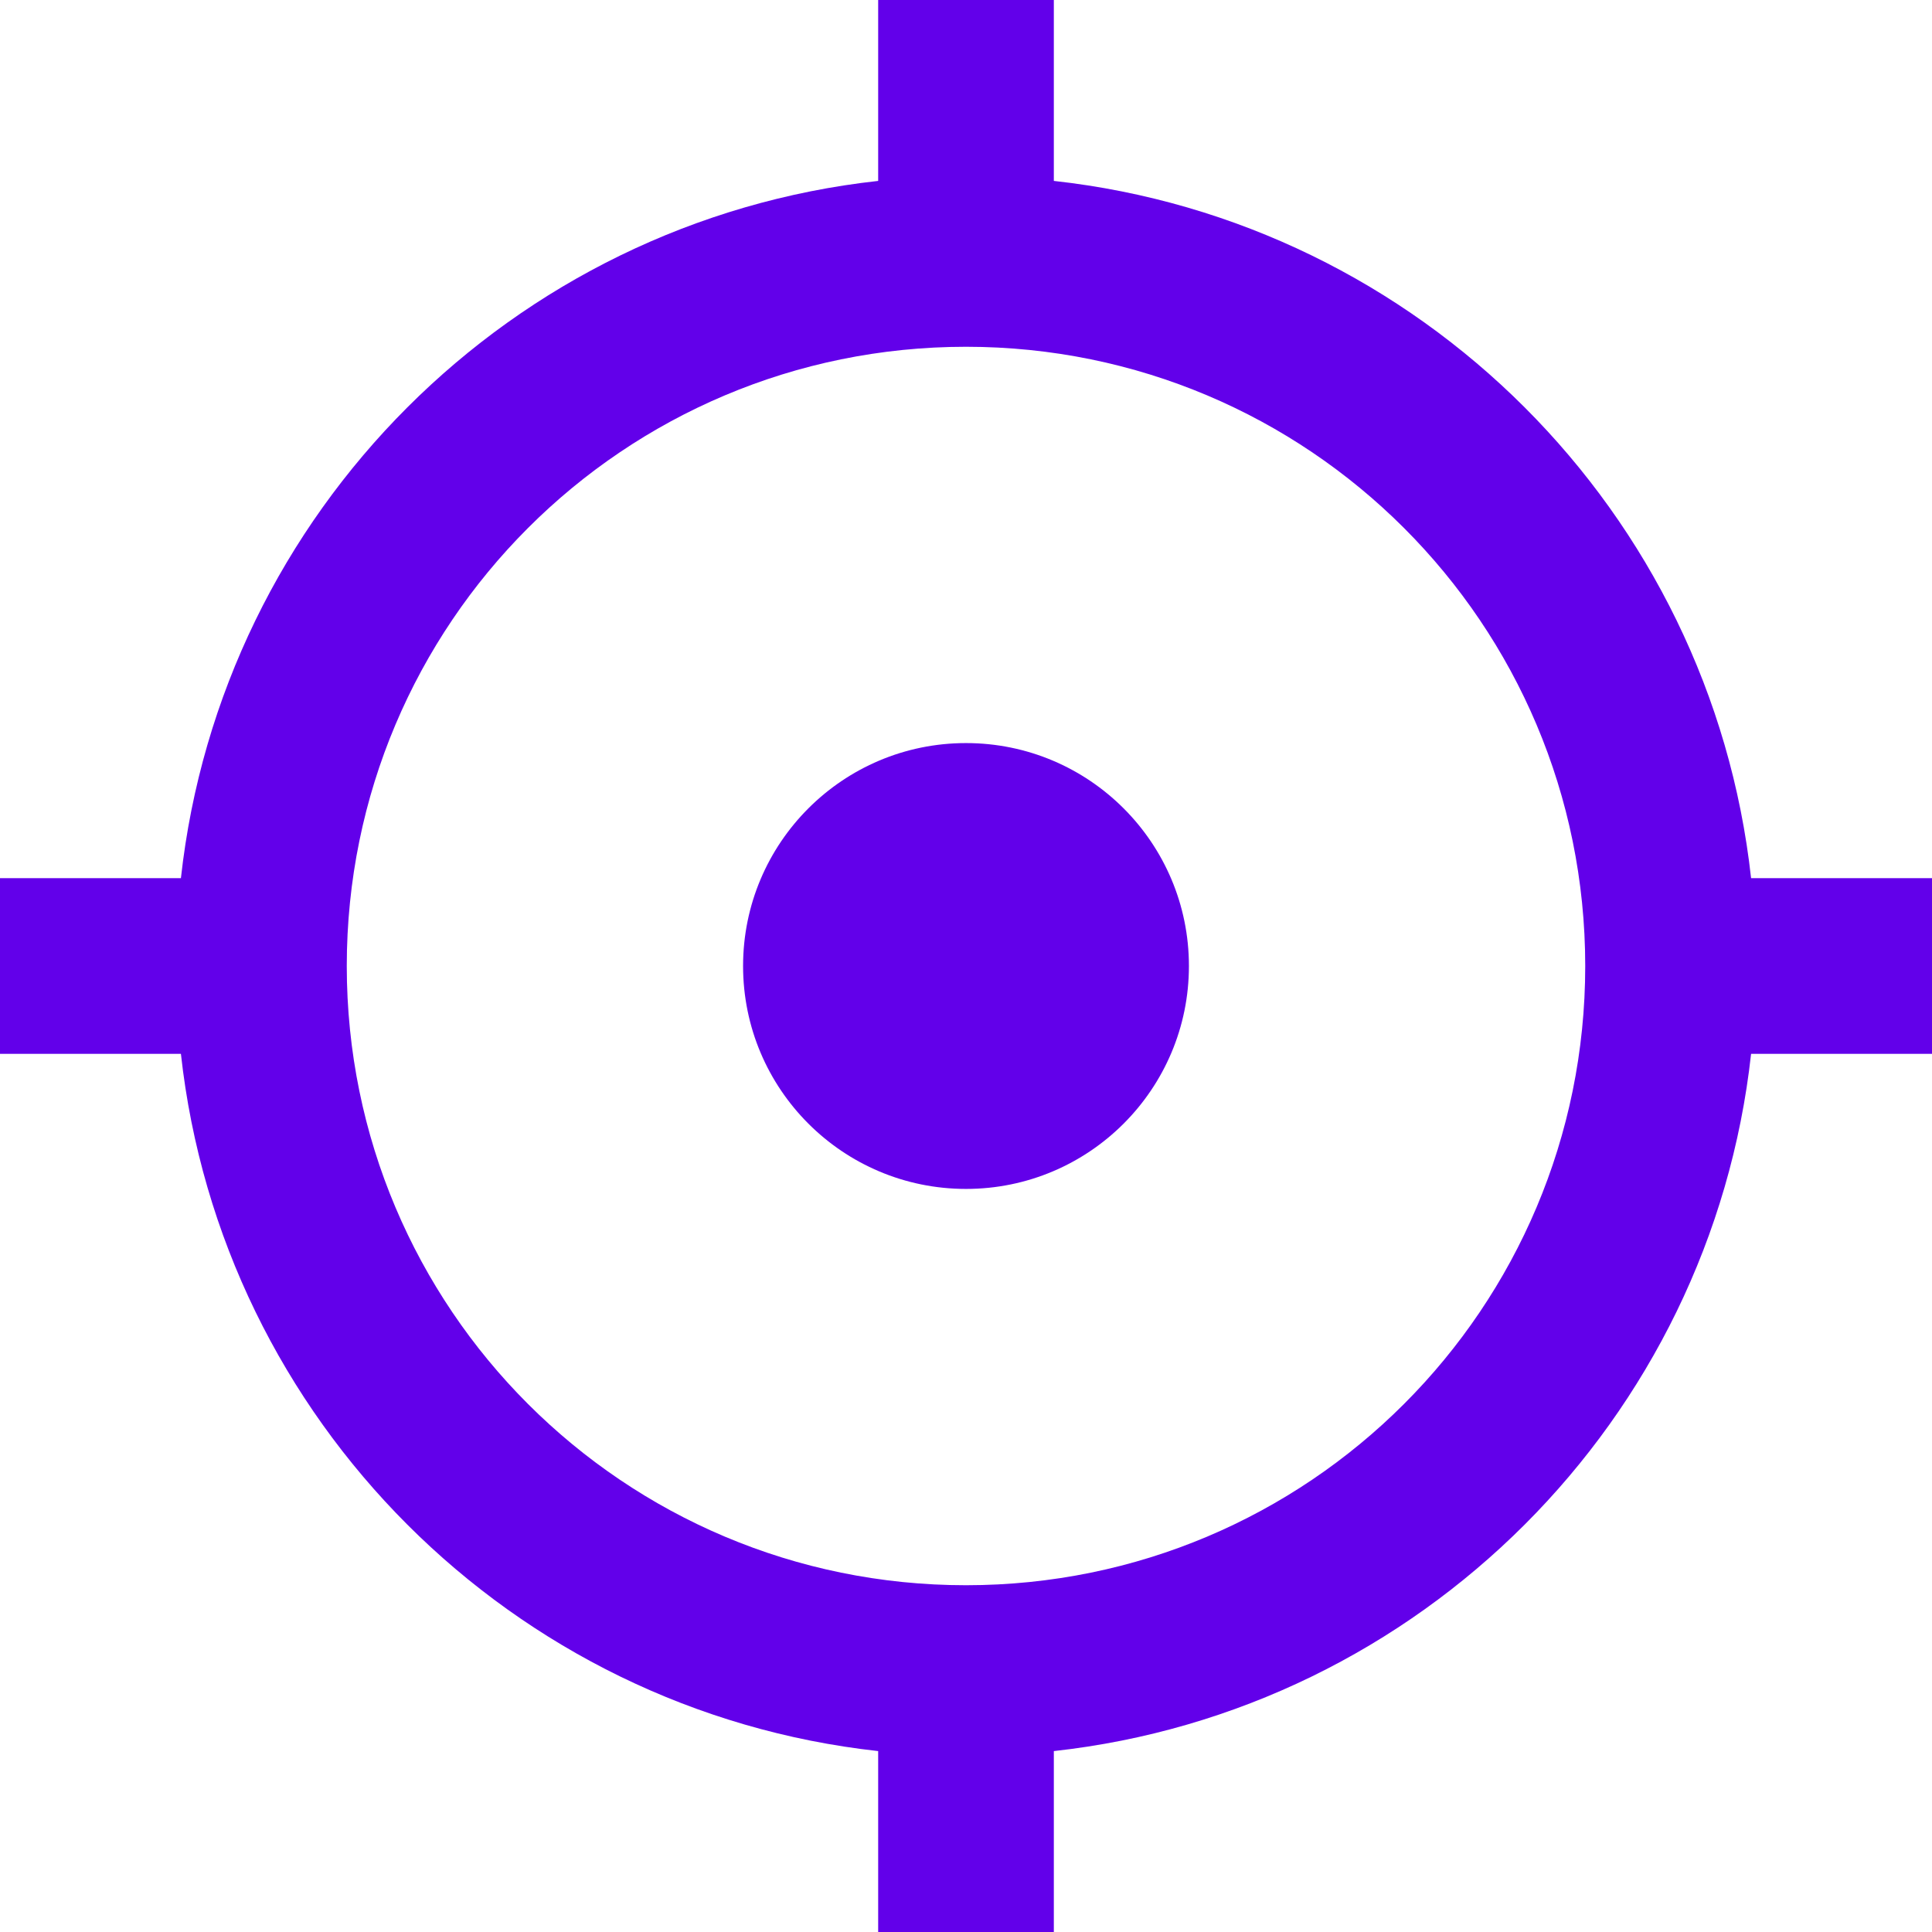 <?xml version="1.0" encoding="UTF-8"?>
<svg width="39px" height="39px" viewBox="0 0 39 39" version="1.1" xmlns="http://www.w3.org/2000/svg" xmlns:xlink="http://www.w3.org/1999/xlink">
    <!-- Generator: Sketch 51 (57462) - http://www.bohemiancoding.com/sketch -->
    <title>Group 22</title>
    <desc>Created with Sketch.</desc>
    <defs></defs>
    <g id="Final-" stroke="none" stroke-width="1" fill="none" fill-rule="evenodd">
        <g id="Order-management-final-Copy" transform="translate(-183, -3006)">
            <rect fill="#FFFFFF" x="0" y="0" width="1440" height="4215"></rect>
            <g id="Group-22" transform="translate(183, 3006)" fill="#6200EA">
                <path d="M19.5,32 C12.589,32 7,26.411 7,19.5 C7,12.589 12.589,7 19.5,7 C26.411,7 32,12.589 32,19.5 C32,26.411 26.411,32 19.5,32 Z M35.348,17.727 C34.533,10.335 28.665,4.467 21.273,3.652 L21.273,0 L17.727,0 L17.727,3.652 C10.335,4.467 4.467,10.335 3.652,17.727 L0,17.727 L0,21.273 L3.652,21.273 C4.467,28.665 10.335,34.533 17.727,35.348 L17.727,39 L21.273,39 L21.273,35.348 C28.665,34.533 34.533,28.665 35.348,21.273 L39,21.273 L39,17.727 L35.348,17.727 Z" id="Fill-3"></path>
                <circle id="Oval-2" cx="19.5" cy="19.5" r="4.5"></circle>
            </g>
        </g>
    </g>
</svg>